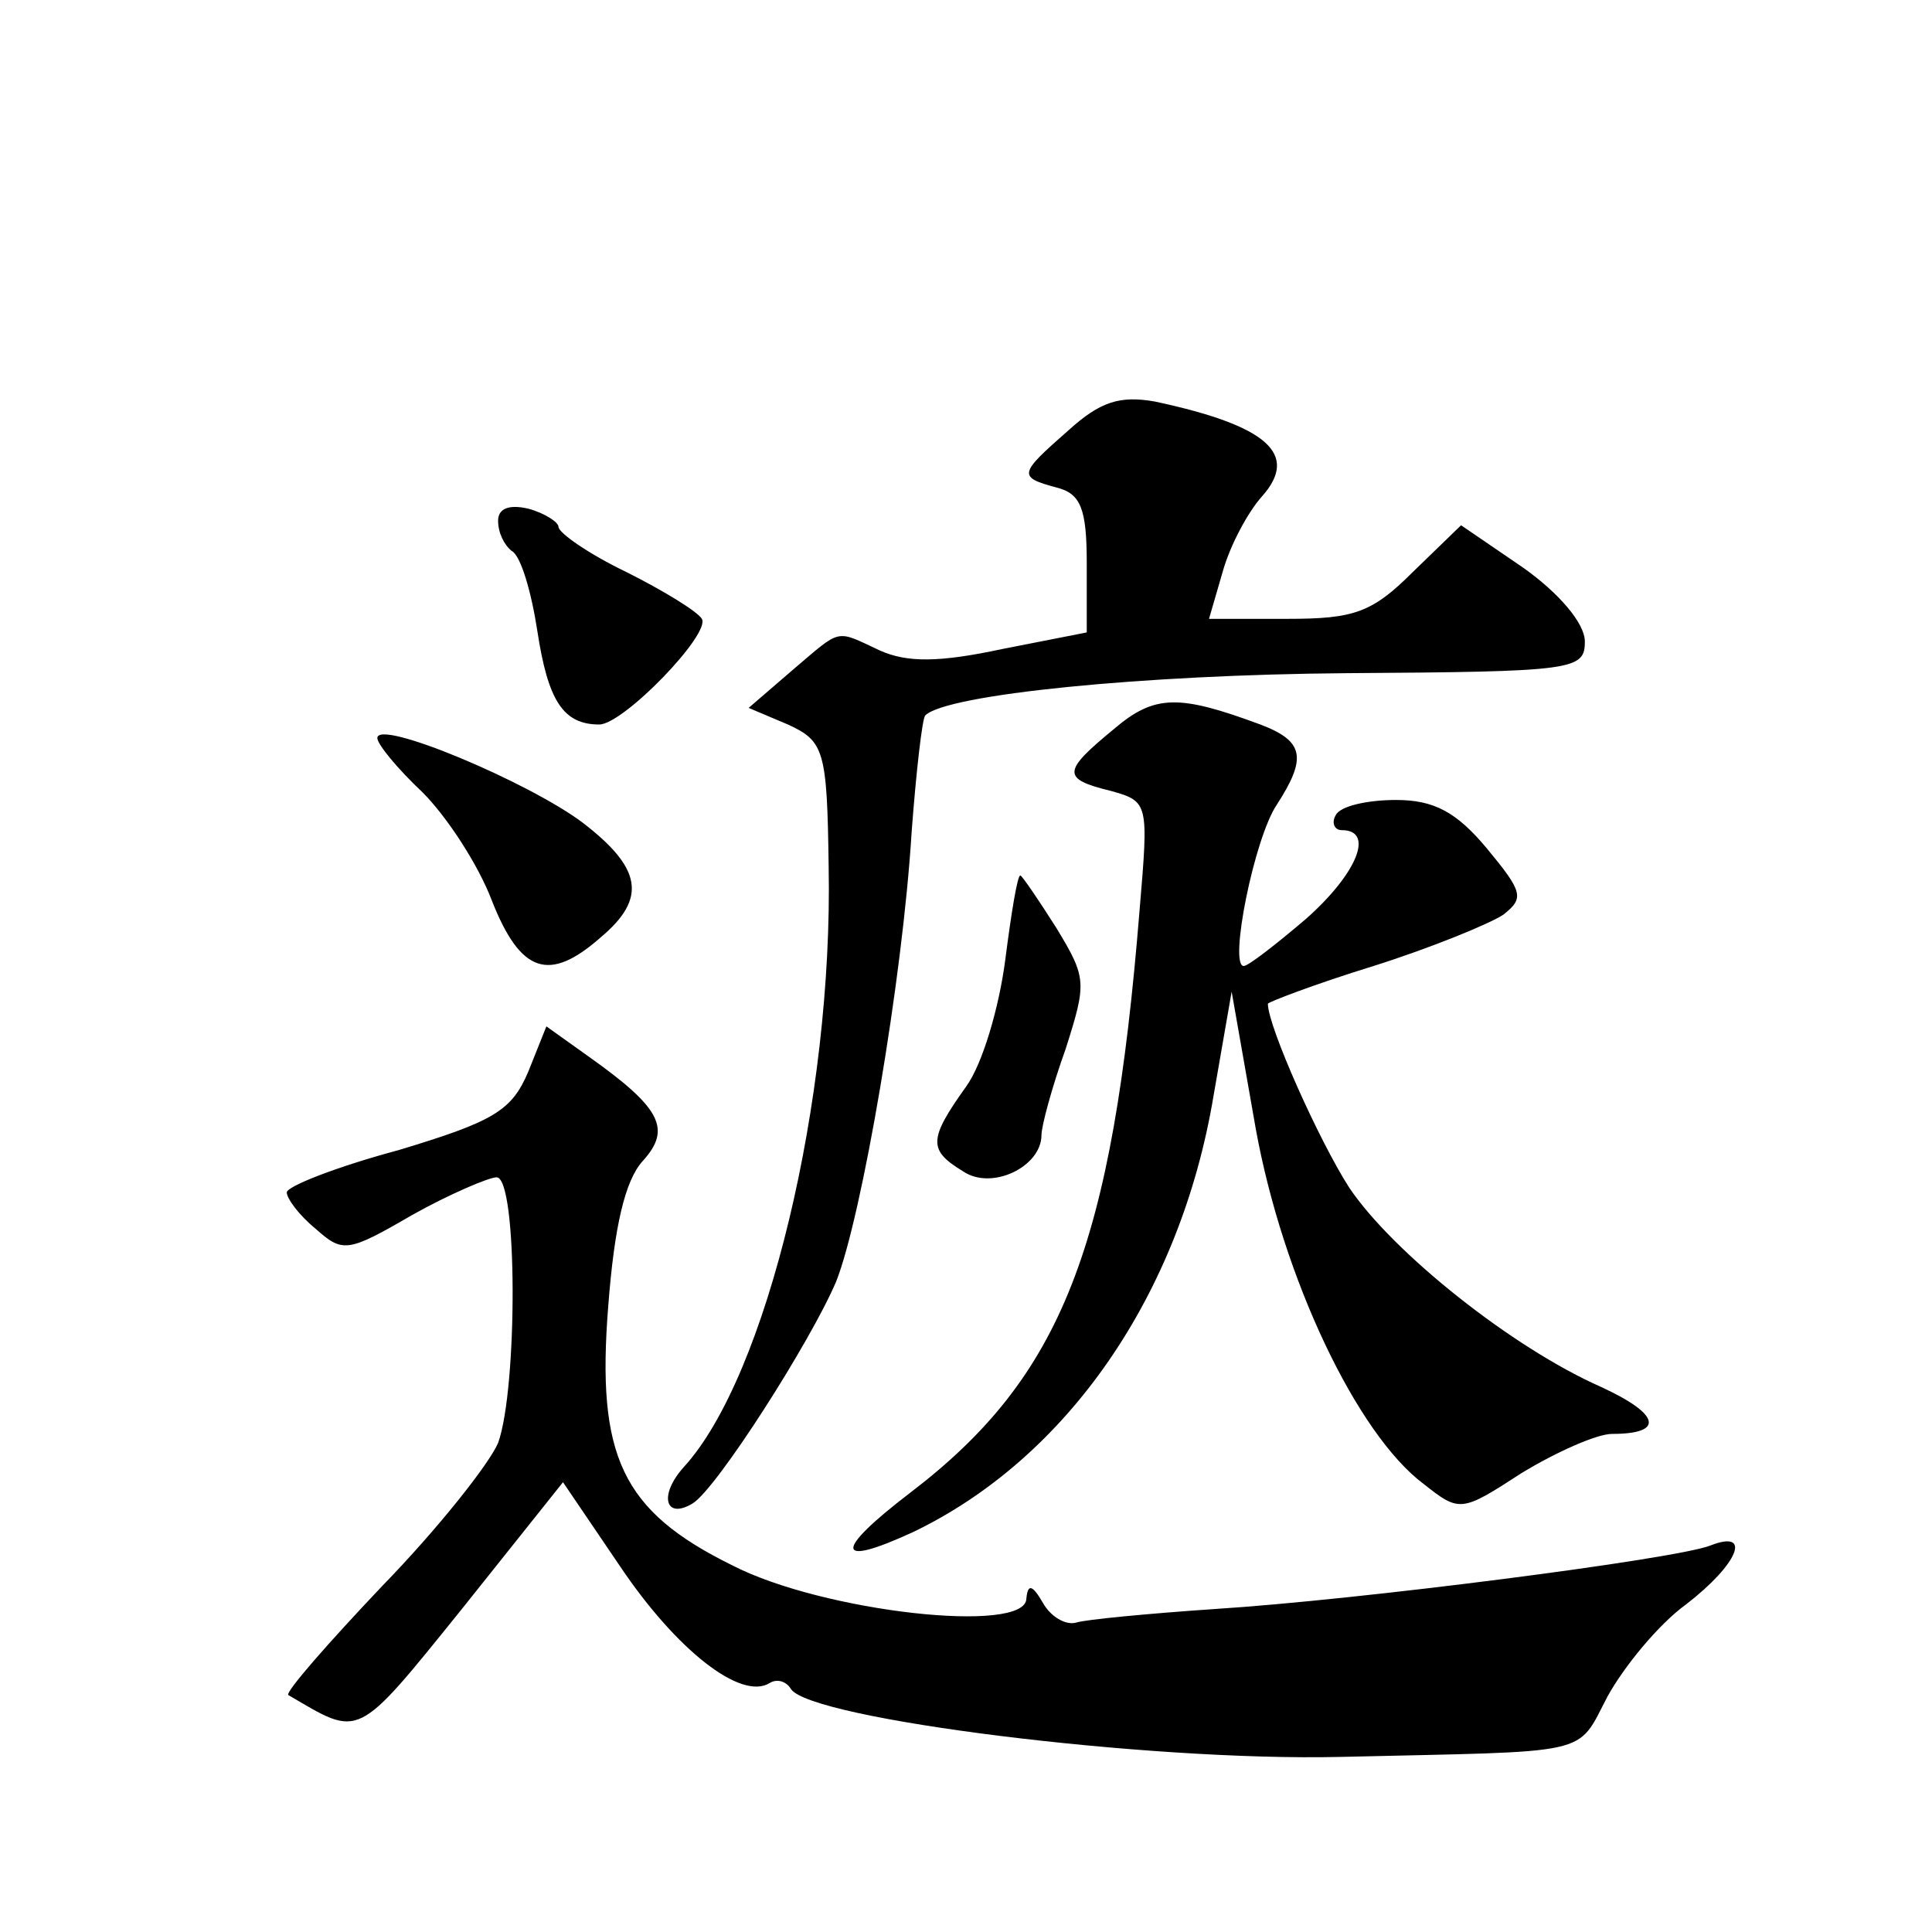 <?xml version="1.0" standalone="no"?>
<!DOCTYPE svg PUBLIC "-//W3C//DTD SVG 20010904//EN"
 "http://www.w3.org/TR/2001/REC-SVG-20010904/DTD/svg10.dtd">
<svg version="1.0" xmlns="http://www.w3.org/2000/svg"
 width="128pt" height="128pt" viewBox="0 0 128 128"
 preserveAspectRatio="xMidYMid meet">
<g transform="translate(0,128) scale(0.1,-0.1)"
fill="#0" stroke="none">
<path d="M708 995 c-33 -29 -34 -31 -8 -38 16 -4 20 -14 20 -50 l0 -46 -56 -11
c-42 -9 -63 -9 -81 -1 -30 14 -25 15 -58 -13 l-29 -25 26 -11 c24 -11 26 -17 27
-94 3 -154 -41 -338 -96 -398 -17 -19 -12 -35 6 -24 16 10 78 107 95 147 17 43
44 200 50 298 3 40 7 75 9 77 14 14 145 27 279 28 151 1 158 2 158 21 0 12 -17
32 -41 49 l-41 28 -32 -31 c-27 -27 -39 -31 -83 -31 l-52 0 9 31 c5 18 17 40 26
50 25 28 4 47 -71 63 -23 4 -36 0 -57 -19z M330 935 c0 -8 4 -16 9 -20 6 -3 13
-27 17 -53 7 -46 17 -62 41 -62 16 0 74 60 68 70 -3 5 -26 19 -50 31 -25 12 -45
26 -45 30 0 3 -9 9 -20 12 -13 3 -20 0 -20 -8z M738 797 c-34 -28 -35 -33 -2 -41
25 -7 25 -8 19 -79 -18 -223 -51 -309 -152 -386 -51 -39 -50 -50 2 -26 102 49 177
157 199 289 l12 69 16 -91 c18 -99 67 -202 111 -235 24 -19 25 -19 65 7 23 14 50
26 60 26 35 0 32 13 -7 31 -59 26 -138 89 -167 132 -20 31 -54 107 -54 122 0 1
31 13 70 25 38 12 77 28 86 34 14 11 13 15 -11 44 -20 24 -35 32 -60 32 -19 0 -37
-4 -40 -10 -3 -5 -1 -10 4 -10 22 0 10 -29 -24 -59 -20 -17 -38 -31 -41 -31 -10
0 7 85 22 107 20 31 18 42 -11 53 -54 20 -70 20 -97 -3z M250 791 c0 -4 13 -20
30 -36 16 -16 37 -48 46 -72 19 -48 38 -54 72 -24 31 26 27 46 -12 76 -36 27 -136
69 -136 56z M666 644 c-4 -31 -15 -69 -26 -84 -25 -35 -25 -42 -2 -56 19 -13 52
3 52 24 0 6 7 32 16 57 14 44 14 47 -6 80 -12 19 -23 35 -24 35 -2 0 -6 -25 -10
-56z M350 570 c-11 -26 -23 -33 -86 -52 -41 -11 -74 -24 -74 -28 0 -4 8 -15 19
-24 18 -16 21 -16 64 9 25 14 51 25 56 25 14 0 14 -140 1 -176 -6 -14 -40 -57 -77
-95 -36 -38 -64 -70 -62 -72 48 -28 44 -31 115 57 l67 84 38 -56 c37 -55 80 -89
99 -77 5 3 11 1 14 -4 13 -20 236 -48 364 -45 169 4 156 0 177 40 11 20 34 48 52
61 35 27 44 50 16 39 -23 -9 -233 -36 -328 -42 -44 -3 -86 -7 -92 -9 -7 -2 -17
4 -22 13 -7 12 -10 13 -11 3 0 -24 -135 -9 -195 22 -73 36 -90 72 -82 172 4 52
11 83 23 96 19 21 12 35 -36 69 l-28 20 -12 -30z"/>
</g>
</svg>
